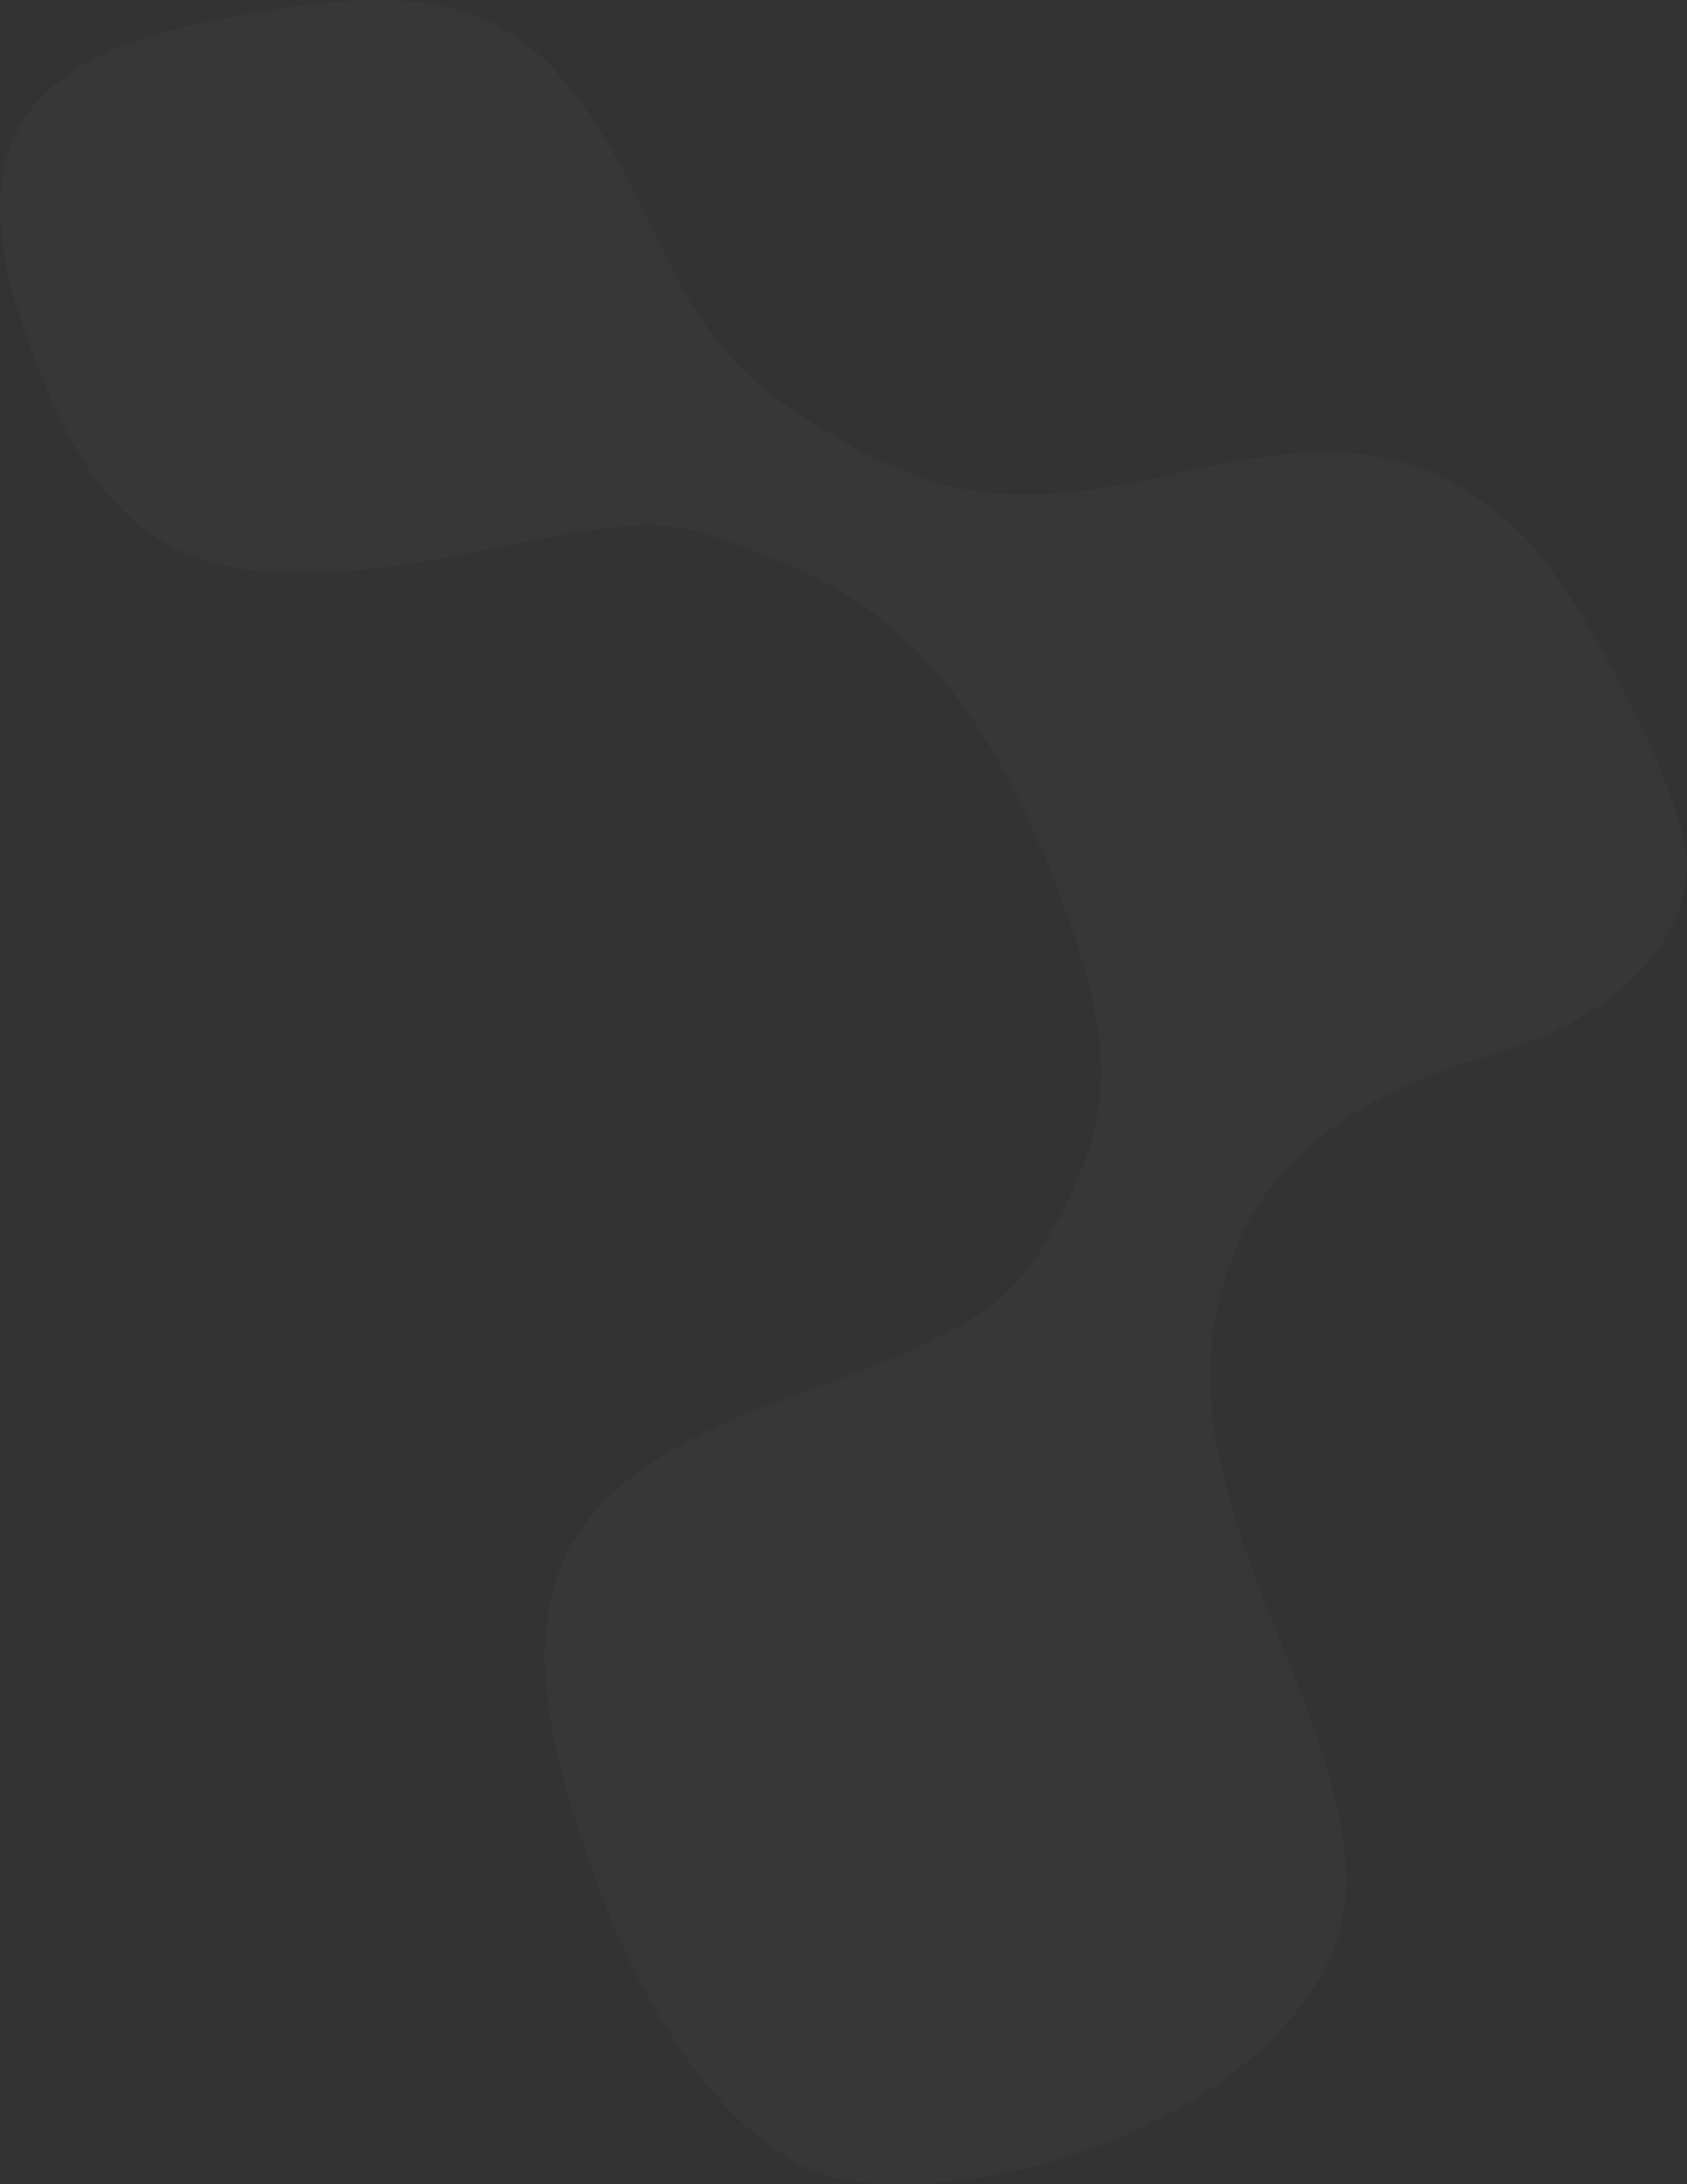 <svg width="370" height="479" viewBox="0 0 370 479" fill="none" xmlns="http://www.w3.org/2000/svg">
<rect x="0" y="0" width="370" height="479" fill="#333333" stroke="none"/>
<path d="M185.863 478.16C165.758 474.95 144.283 449.73 131.033 413.046C108.187 352.06 118.239 326.381 171.241 307.122C215.562 291.073 222.416 286.488 232.925 265.853C245.262 242.009 244.348 225.959 229.727 189.276C214.191 151.675 196.372 132.416 167.129 121.411C145.654 113.157 143.369 113.157 104.532 120.952C46.046 132.875 24.571 123.704 7.665 78.766C-9.241 35.663 1.268 14.111 44.675 4.94C102.247 -6.982 119.61 0.813 142.456 48.961C153.422 72.347 160.732 81.517 177.181 92.064C205.053 109.947 221.959 112.24 259.426 103.528C295.066 95.274 313.342 98.484 332.99 116.367C346.24 128.748 370 175.061 370 189.276C370 207.618 353.551 223.667 326.593 231.462C296.893 240.174 279.531 253.472 271.306 273.19C261.254 297.493 263.538 318.586 281.358 361.231C300.092 407.085 300.092 424.51 279.987 446.062C258.969 468.072 216.933 482.745 185.863 478.16Z" fill="white" fill-opacity="0.02"/>
</svg>
